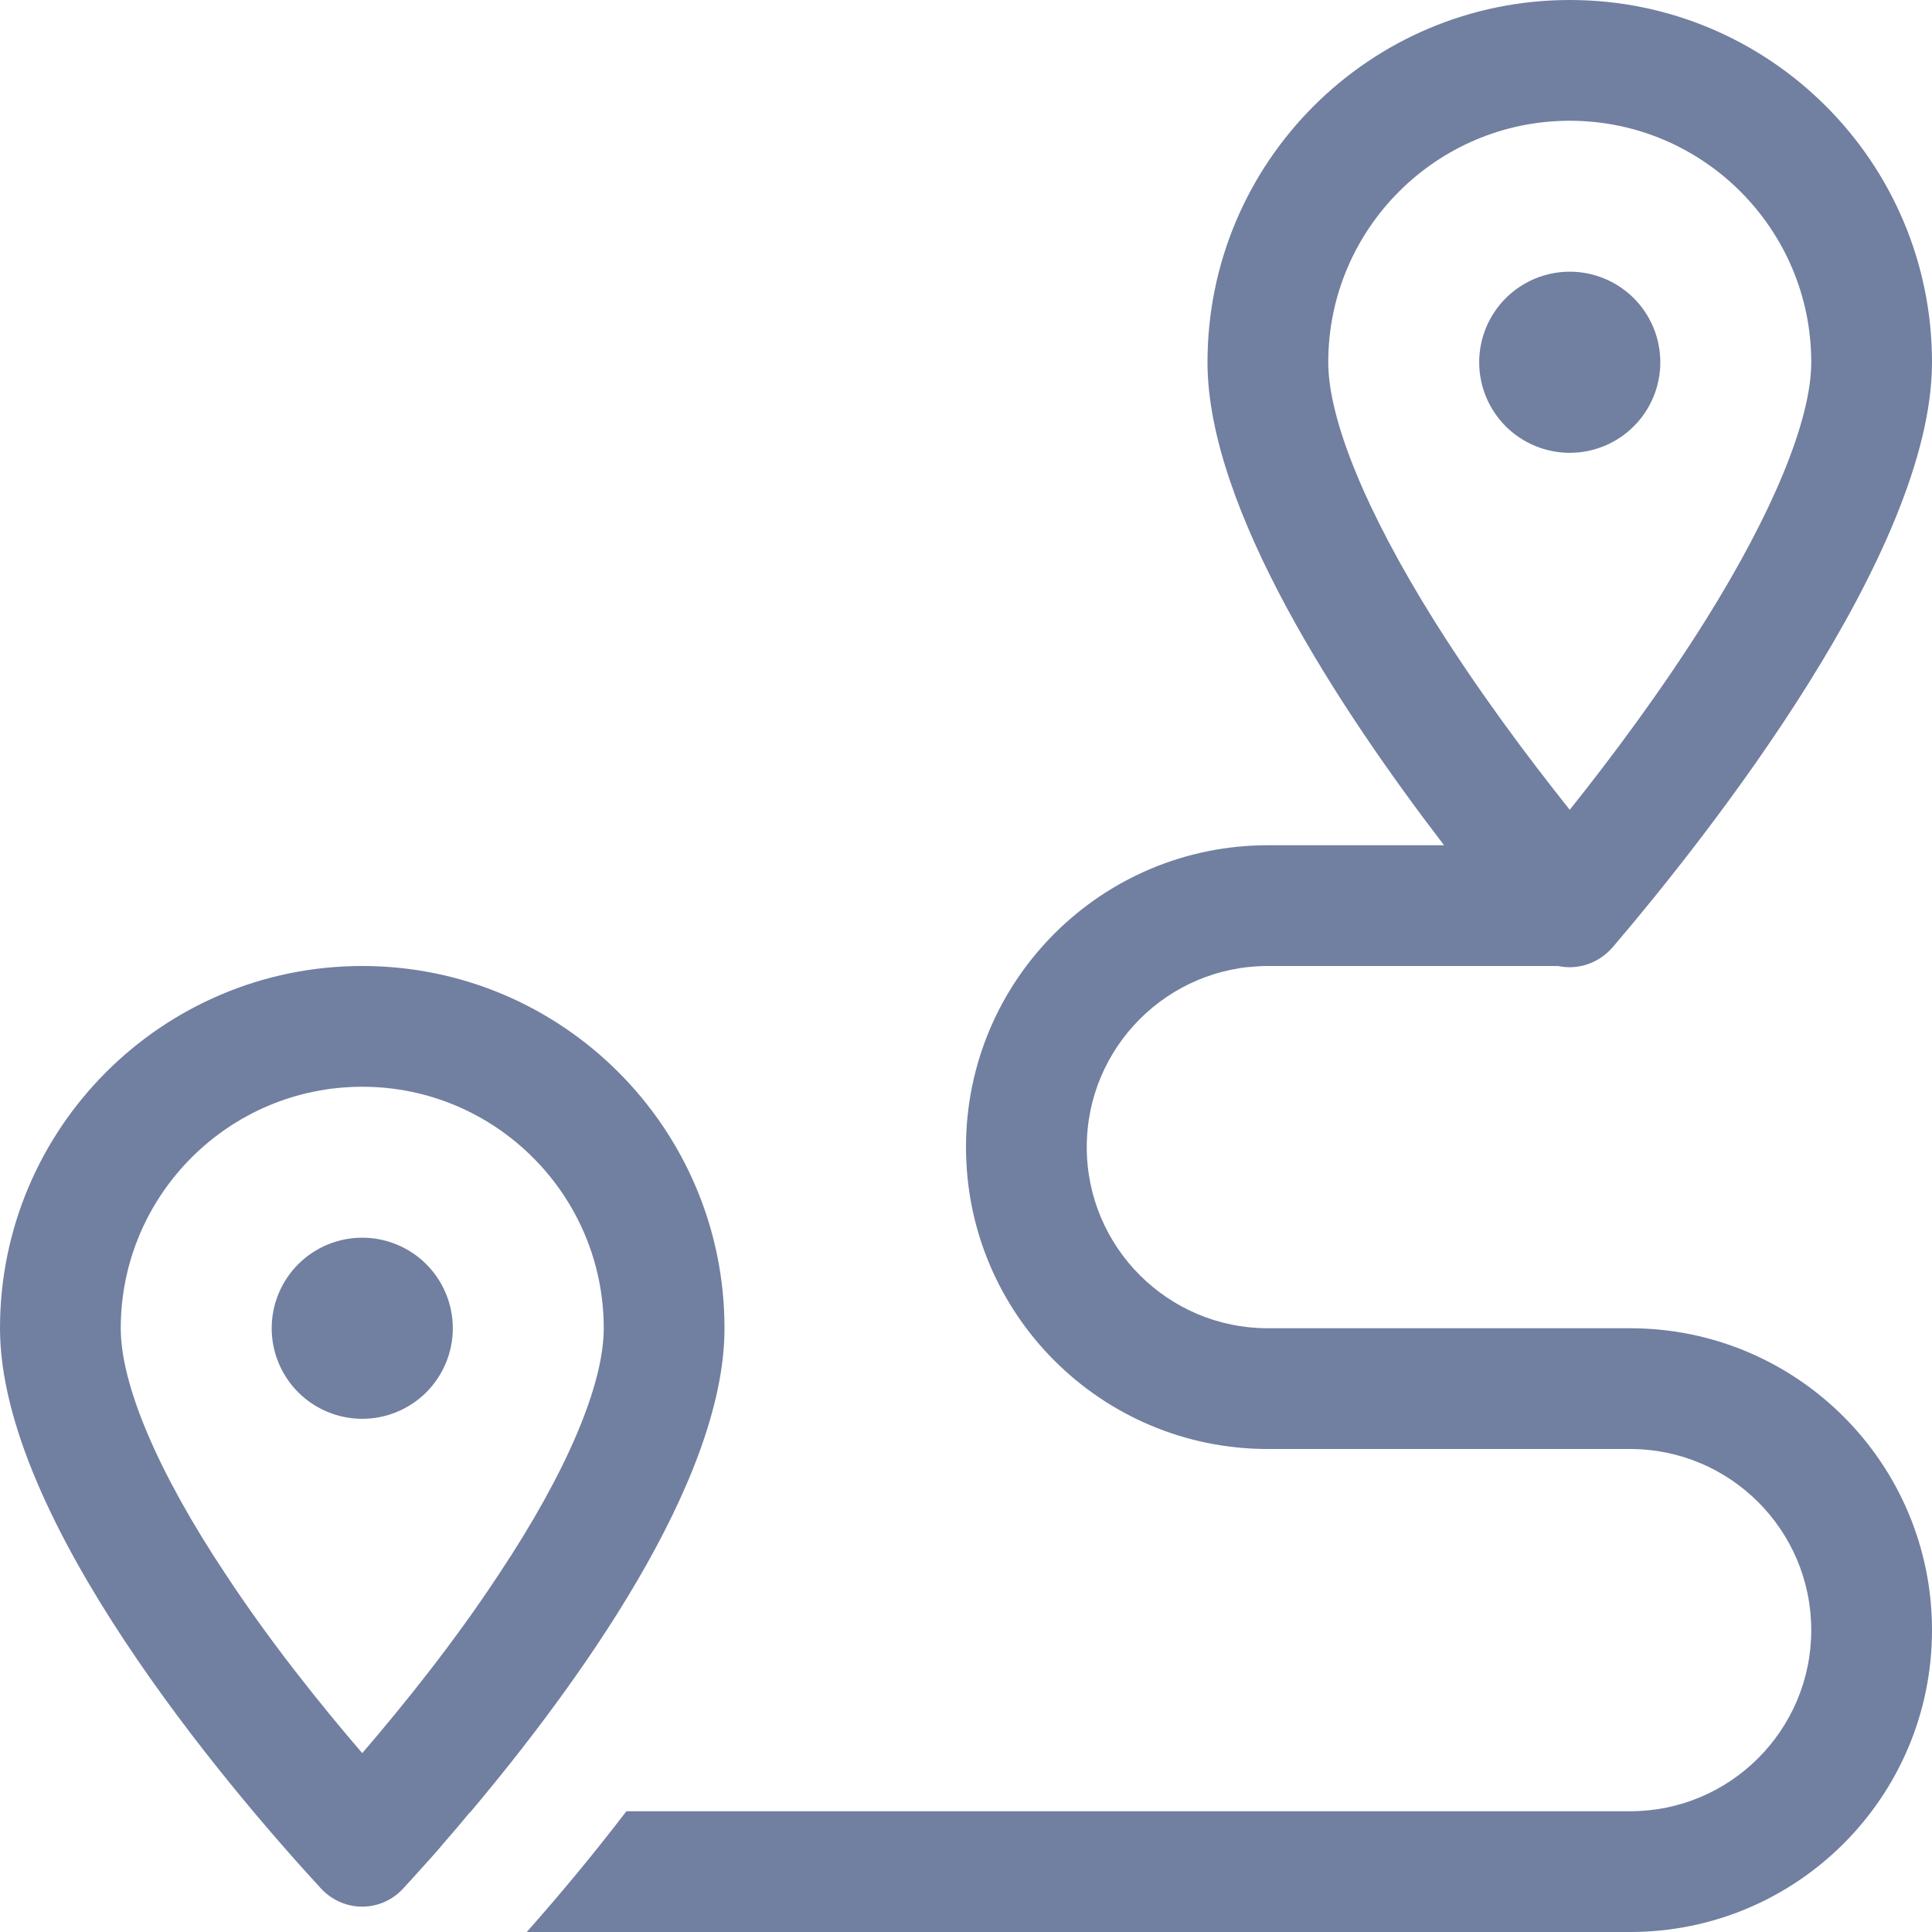 <svg width="40" height="40" viewBox="0 0 40 40" fill="none" xmlns="http://www.w3.org/2000/svg">
<g clip-path="url(#clip0_1240_4016)">
<path d="M35.32 12.828C34.406 14.289 33.367 15.68 32.5 16.766C31.633 15.68 30.594 14.289 29.68 12.828C28.289 10.602 27.5 8.688 27.5 7.5C27.5 4.742 29.742 2.5 32.5 2.5C35.258 2.5 37.5 4.742 37.5 7.5C37.5 8.688 36.711 10.602 35.32 12.828ZM33.391 19.609C35.383 17.273 40 11.422 40 7.5C40 3.359 36.641 0 32.5 0C28.359 0 25 3.359 25 7.5C25 10.523 27.734 14.68 29.898 17.5H26.25C22.797 17.5 20 20.297 20 23.75C20 27.203 22.797 30 26.25 30H33.75C35.82 30 37.5 31.68 37.5 33.75C37.5 35.82 35.82 37.5 33.75 37.5H12.969C12.234 38.461 11.516 39.312 10.906 40H33.75C37.203 40 40 37.203 40 33.75C40 30.297 37.203 27.5 33.75 27.5H26.25C24.18 27.5 22.5 25.82 22.5 23.75C22.5 21.68 24.18 20 26.25 20H32.258C32.656 20.086 33.094 19.953 33.391 19.609ZM10.328 32.594C9.414 33.984 8.367 35.289 7.5 36.297C6.633 35.289 5.586 33.984 4.672 32.594C3.273 30.492 2.5 28.672 2.5 27.5C2.5 24.742 4.742 22.5 7.5 22.5C10.258 22.5 12.5 24.742 12.5 27.5C12.5 28.672 11.727 30.492 10.328 32.594ZM9.734 37.523C11.945 34.898 15 30.688 15 27.5C15 23.359 11.641 20 7.5 20C3.359 20 0 23.359 0 27.5C0 31.445 4.672 36.953 6.641 39.094C7.109 39.602 7.891 39.602 8.352 39.094C8.477 38.961 8.609 38.812 8.75 38.656C8.891 38.5 9.047 38.328 9.203 38.141C9.375 37.945 9.547 37.742 9.727 37.523H9.734ZM34.375 7.5C34.375 7.003 34.178 6.526 33.826 6.174C33.474 5.823 32.997 5.625 32.5 5.625C32.003 5.625 31.526 5.823 31.174 6.174C30.823 6.526 30.625 7.003 30.625 7.5C30.625 7.997 30.823 8.474 31.174 8.826C31.526 9.177 32.003 9.375 32.5 9.375C32.997 9.375 33.474 9.177 33.826 8.826C34.178 8.474 34.375 7.997 34.375 7.5ZM7.5 29.375C7.997 29.375 8.474 29.177 8.826 28.826C9.177 28.474 9.375 27.997 9.375 27.5C9.375 27.003 9.177 26.526 8.826 26.174C8.474 25.823 7.997 25.625 7.5 25.625C7.003 25.625 6.526 25.823 6.174 26.174C5.823 26.526 5.625 27.003 5.625 27.5C5.625 27.997 5.823 28.474 6.174 28.826C6.526 29.177 7.003 29.375 7.5 29.375Z" fill="#717FA0"/>
</g>
<defs>
<clipPath id="clip0_1240_4016">
<rect width="40" height="40" fill="white"/>
</clipPath>
</defs>
</svg>
